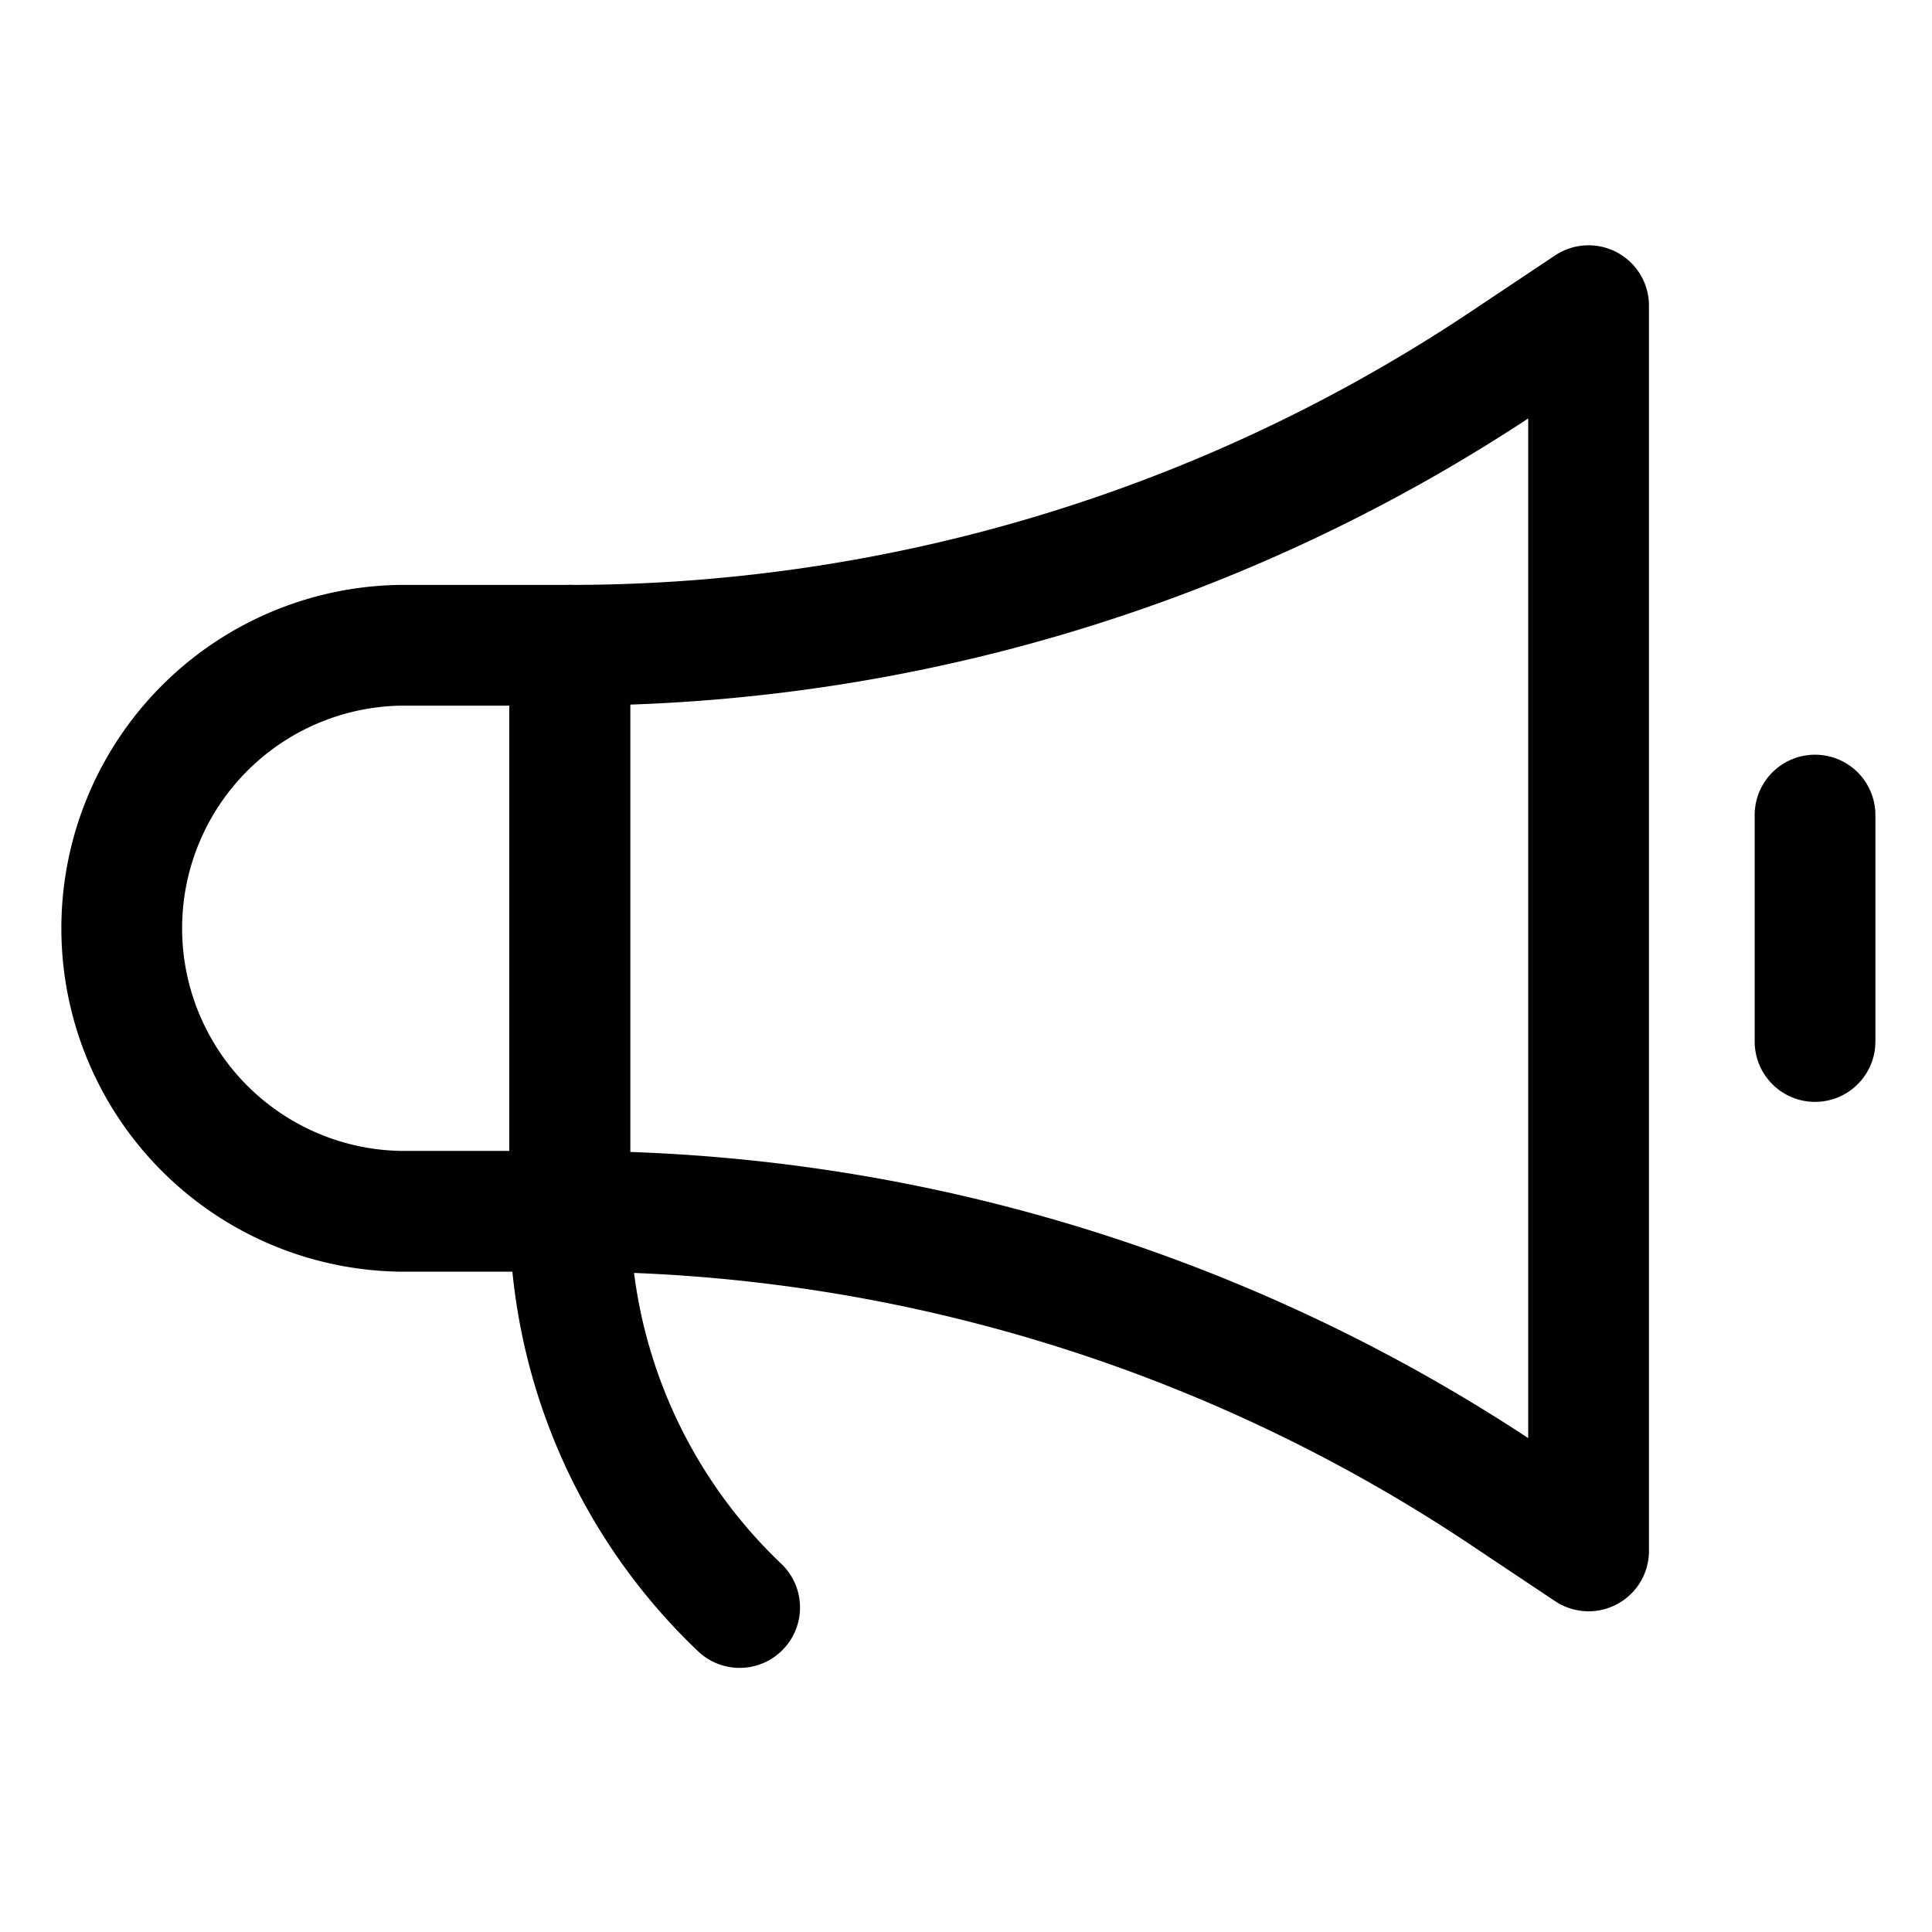 <svg viewBox="-0.75 -0.75 24 24" xmlns="http://www.w3.org/2000/svg" stroke-width="1.5" height="24" width="24"><path d="M6.328 14.297H4.219a3.516 3.516 0 0 1 0 -7.031h2.109Z" fill="none" stroke="#000000" stroke-linecap="round" stroke-linejoin="round" stroke-width="1.5"></path><path d="M6.328 14.297a20.906 20.906 0 0 1 11.593 3.51l1.063 0.709V3.047l-1.063 0.709A20.906 20.906 0 0 1 6.328 7.266Z" fill="none" stroke="#000000" stroke-linecap="round" stroke-linejoin="round" stroke-width="1.5"></path><path d="m21.797 9.375 0 2.813" fill="none" stroke="#000000" stroke-linecap="round" stroke-linejoin="round" stroke-width="1.5"></path><path d="M6.328 14.297A6.787 6.787 0 0 0 8.438 19.219" fill="none" stroke="#000000" stroke-linecap="round" stroke-linejoin="round" stroke-width="1.5"></path></svg>
